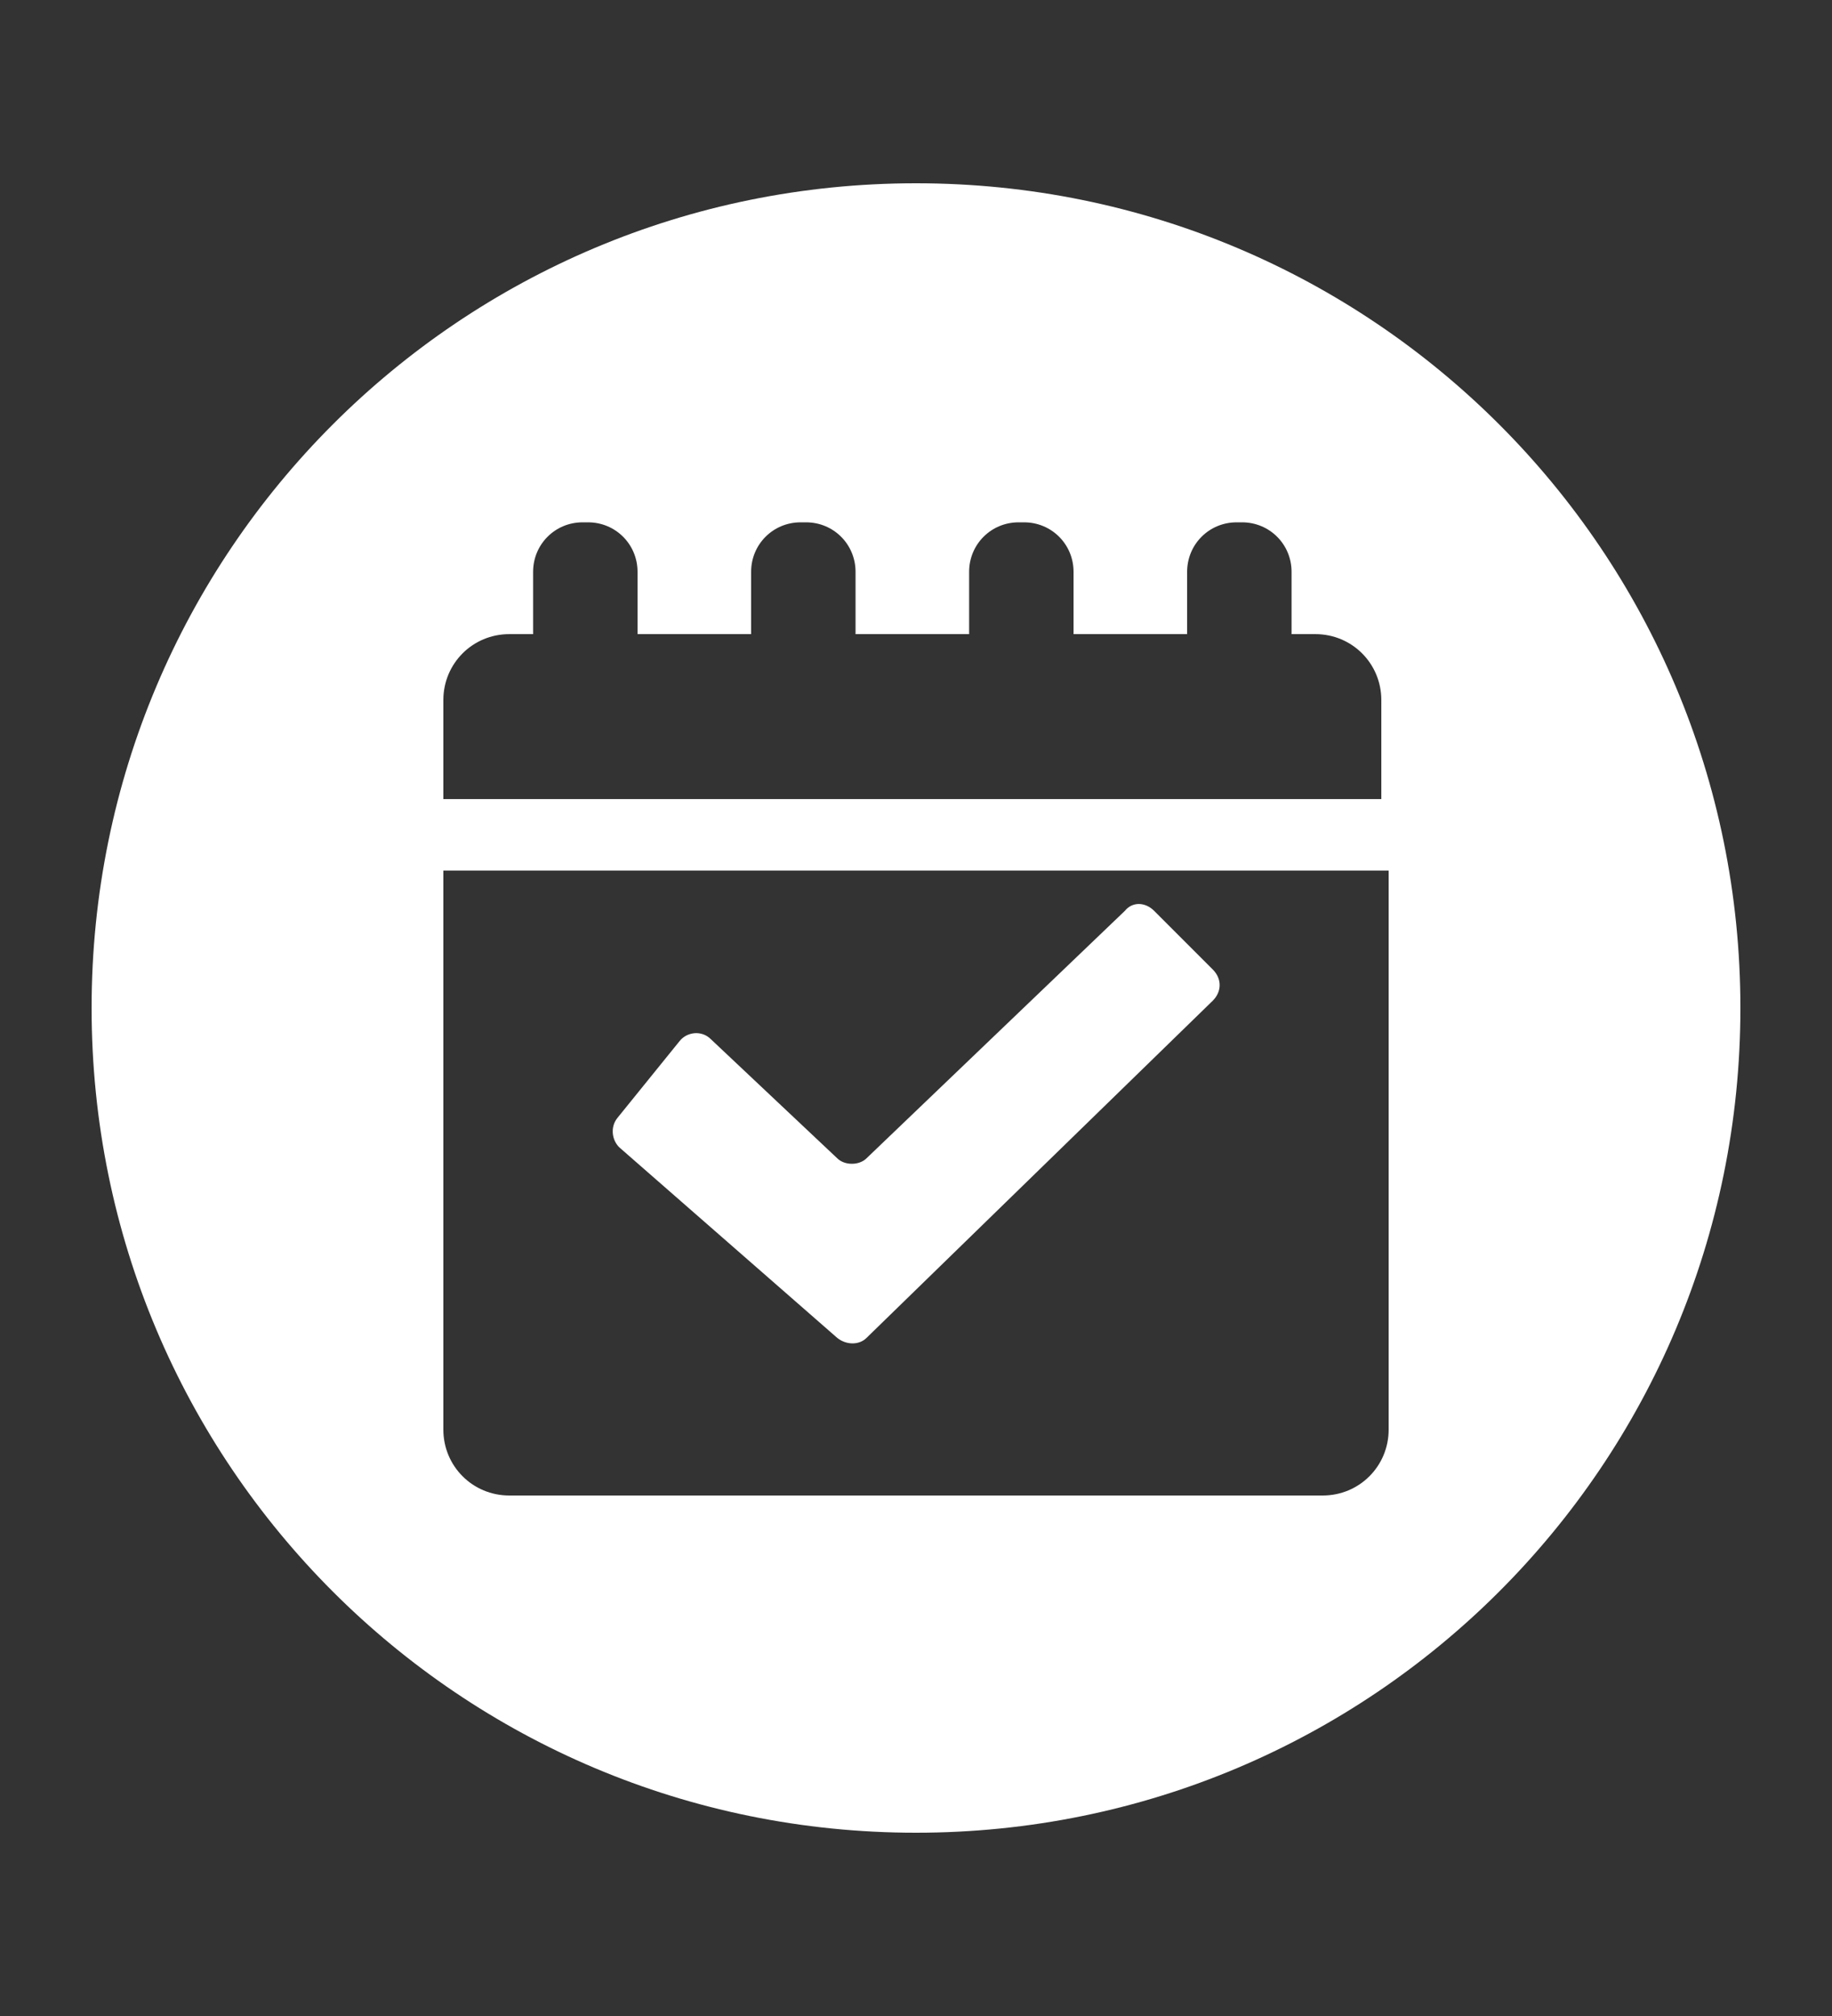 <svg xmlns="http://www.w3.org/2000/svg" xmlns:xlink="http://www.w3.org/1999/xlink" width="1080" zoomAndPan="magnify" viewBox="0 0 810 891" height="1188" preserveAspectRatio="xMidYMid meet" version="1.0"><rect x="0" y="0" width="810" height="891" fill="#333333" stroke="none"/><defs><clipPath id="id1"><path d="M 40.5 81 L 769.5 81 L 769.5 810 L 40.5 810 Z M 40.5 81 " clip-rule="nonzero"/></clipPath></defs><g clip-path="url(#id1)"><path fill="#ffffff" d="M 405 810 C 606.691 810 769.5 647.191 769.5 445.5 C 769.5 243.809 606.691 81 405 81 C 203.309 81 40.5 243.809 40.5 445.5 C 40.5 647.191 203.309 810 405 810 Z M 196.02 309.422 C 196.02 293.219 208.98 280.262 225.18 280.262 L 235.711 280.262 L 235.711 252.719 C 235.711 240.57 245.43 230.852 257.578 230.852 L 260.012 230.852 C 272.16 230.852 281.879 240.57 281.879 252.719 L 281.879 280.262 L 332.102 280.262 L 332.102 252.719 C 332.102 240.57 341.82 230.852 353.969 230.852 L 356.398 230.852 C 368.551 230.852 378.27 240.57 378.27 252.719 L 378.27 280.262 L 428.488 280.262 L 428.488 252.719 C 428.488 240.57 438.211 230.852 450.359 230.852 L 452.789 230.852 C 464.941 230.852 474.66 240.57 474.66 252.719 L 474.66 280.262 L 524.879 280.262 L 524.879 252.719 C 524.879 240.57 534.602 230.852 546.75 230.852 L 549.18 230.852 C 561.328 230.852 571.051 240.57 571.051 252.719 L 571.051 280.262 L 581.578 280.262 C 597.781 280.262 610.738 293.219 610.738 309.422 L 610.738 353.16 L 196.02 353.16 Z M 196.02 384.75 L 613.98 384.75 L 613.98 631.801 C 613.98 648 601.02 660.961 584.82 660.961 L 225.18 660.961 C 208.98 660.961 196.02 648 196.02 631.801 Z M 196.02 384.75 " fill-opacity="1" fill-rule="nonzero"/></g><path fill="#ffffff" d="M 370.172 591.301 C 374.219 594.539 379.891 594.539 383.129 591.301 L 536.219 442.262 C 540.27 438.211 540.27 432.539 536.219 428.488 L 510.301 402.57 C 506.25 398.52 500.578 398.52 497.34 402.57 L 383.129 511.922 C 379.891 515.16 373.41 515.16 370.172 511.922 L 314.281 459.27 C 310.23 455.219 303.75 456.031 300.512 460.078 L 272.969 494.102 C 269.73 498.148 270.539 503.82 273.781 507.059 Z M 370.172 591.301 " fill-opacity="1" fill-rule="nonzero"/></svg>